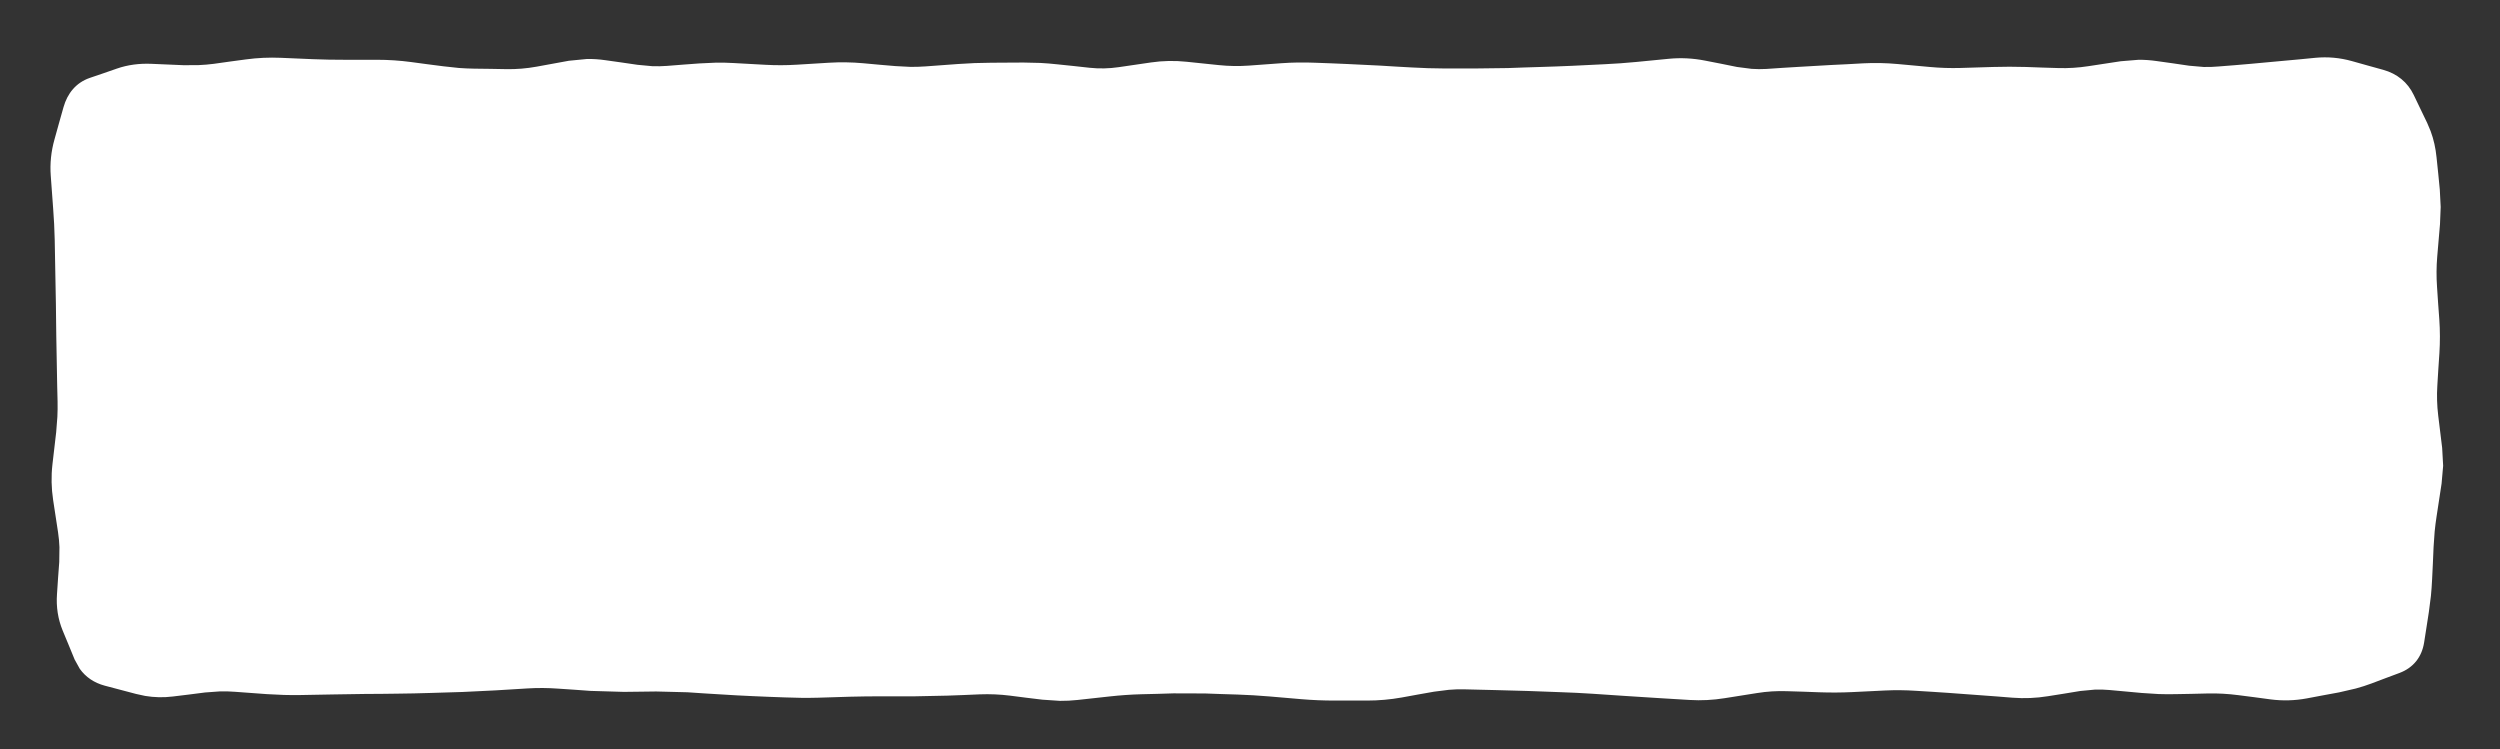 <svg width="297" height="89" viewBox="0 0 297 89" fill="none" xmlns="http://www.w3.org/2000/svg">
<rect x="0" y="0" width="297" height="89" fill="#333333" stroke="none"/>
<path d="M8 17C8 12.582 11.582 9 16 9H280C284.418 9 288 12.582 288 17V73C288 77.418 284.418 81 280 81H16C11.582 81 8 77.418 8 73V17Z" fill="white"/>
<path d="M275.059 6.867C276.523 6.727 277.971 6.856 279.395 7.254L281.27 7.781L283.133 8.297C284.771 8.755 286.026 9.763 286.754 11.285L287.551 12.949L288.348 14.602L288.758 15.574C289.126 16.563 289.354 17.607 289.461 18.691L289.66 20.602L289.848 22.523L289.953 24.586L289.871 26.637L289.543 30.48C289.441 31.683 289.436 32.887 289.52 34.09L289.648 36.012L289.789 37.934C289.882 39.277 289.885 40.621 289.801 41.965L289.672 43.887L289.555 45.809C289.48 46.995 289.515 48.183 289.66 49.371L290.129 53.215L290.246 55.336L290.059 57.457L289.473 61.301C289.378 61.914 289.299 62.528 289.238 63.141L289.109 64.981L289.027 66.902L288.934 68.824C288.904 69.489 288.857 70.145 288.793 70.793L288.547 72.715L288.266 74.531L287.984 76.336C287.712 78.058 286.702 79.332 285.066 79.945L283.402 80.566L281.727 81.199C281.126 81.425 280.504 81.622 279.863 81.797L277.883 82.254L275.973 82.606L274.051 82.969C272.618 83.235 271.175 83.274 269.738 83.086L267.816 82.828L265.895 82.582C264.691 82.425 263.487 82.357 262.285 82.383L260.363 82.43L258.441 82.465C257.773 82.479 257.105 82.477 256.438 82.453L254.434 82.324L252.512 82.148L250.602 81.973C250.025 81.919 249.444 81.906 248.867 81.926L247.133 82.09L245.211 82.406L243.289 82.711C241.894 82.937 240.493 82.996 239.094 82.887L237.172 82.734L231.441 82.312L229.52 82.184L227.598 82.066C226.375 81.986 225.152 81.972 223.93 82.031L220.086 82.219C218.766 82.283 217.445 82.289 216.125 82.242L214.203 82.172L212.281 82.113C211.1 82.071 209.915 82.145 208.73 82.336L204.887 82.945C203.502 83.168 202.115 83.24 200.727 83.156L196.883 82.922L193.039 82.676L189.195 82.418C187.931 82.333 186.662 82.275 185.398 82.231L183.477 82.16L181.566 82.09C180.293 82.045 179.008 82.013 177.734 81.984L175.824 81.938L173.902 81.891C173.314 81.877 172.723 81.903 172.133 81.949L170.363 82.172L168.441 82.512L166.52 82.863C165.155 83.107 163.787 83.225 162.418 83.227H158.574C157.252 83.227 155.924 83.175 154.602 83.062L152.691 82.898L150.77 82.734C149.516 82.628 148.261 82.553 147.008 82.512L145.086 82.453L143.164 82.383L139.414 82.371L137.492 82.43L135.57 82.477C134.333 82.51 133.094 82.599 131.855 82.734L128.012 83.156C127.317 83.232 126.621 83.267 125.926 83.262L123.828 83.121L121.906 82.887L119.984 82.641C118.788 82.493 117.593 82.442 116.398 82.488L114.477 82.57L112.555 82.641L108.652 82.723H104.809C103.545 82.722 102.275 82.733 101.012 82.769L99.102 82.828L97.18 82.887C95.864 82.925 94.546 82.907 93.231 82.852L91.309 82.781L89.387 82.699C88.098 82.645 86.809 82.571 85.519 82.488L83.598 82.371L81.676 82.242L77.949 82.148L76.039 82.172L74.117 82.195L70.144 82.078L68.223 81.938L66.301 81.809C65.09 81.721 63.879 81.71 62.668 81.785L58.824 82.019L54.945 82.207L51.102 82.324C49.81 82.365 48.514 82.394 47.223 82.406L45.312 82.43L43.391 82.441L39.559 82.5L37.637 82.535L35.727 82.57C35.064 82.583 34.397 82.576 33.734 82.559L31.742 82.465L29.82 82.324L27.91 82.184C27.318 82.14 26.721 82.122 26.129 82.137L24.359 82.266L22.438 82.512L20.516 82.746C19.415 82.882 18.324 82.855 17.246 82.676L16.168 82.441L12.441 81.457C11.187 81.122 10.181 80.442 9.477 79.453L8.867 78.352L8.164 76.641L7.449 74.918C6.884 73.549 6.664 72.097 6.77 70.594L6.898 68.672L7.039 66.762L7.062 65.004C7.039 64.419 6.987 63.832 6.898 63.246L6.312 59.402C6.099 57.994 6.07 56.582 6.23 55.172L6.676 51.328L6.816 49.512C6.844 48.906 6.853 48.301 6.84 47.695L6.793 45.773L6.758 43.852L6.688 39.996L6.664 38.086L6.641 36.164C6.623 34.888 6.595 33.609 6.57 32.332L6.5 28.488C6.475 27.238 6.407 25.989 6.312 24.738L6.031 20.895C5.921 19.434 6.071 17.982 6.477 16.547L7.004 14.648L7.543 12.738C8.011 11.081 9.04 9.819 10.66 9.258L12.277 8.707L13.895 8.145C15.171 7.703 16.54 7.522 17.984 7.582L21.828 7.746L23.609 7.734C24.206 7.707 24.805 7.663 25.402 7.582L27.324 7.312L29.234 7.055C30.601 6.87 31.979 6.81 33.348 6.867L35.258 6.949L37.18 7.031C38.439 7.084 39.706 7.102 40.965 7.102H44.797C46.144 7.101 47.495 7.192 48.84 7.371L50.762 7.629L52.672 7.875L54.512 8.074C55.121 8.119 55.731 8.147 56.34 8.156L58.262 8.18L60.184 8.215C61.364 8.233 62.549 8.137 63.734 7.922L67.578 7.219L69.734 7.008C70.453 6.995 71.172 7.044 71.891 7.148L73.812 7.418L75.734 7.699L77.492 7.863C78.077 7.883 78.665 7.873 79.25 7.828L81.172 7.676L83.082 7.535L85.109 7.441C85.78 7.434 86.454 7.451 87.125 7.488L89.047 7.594L90.957 7.699C92.178 7.766 93.404 7.762 94.625 7.688L98.469 7.453C99.824 7.37 101.18 7.39 102.535 7.512L104.457 7.688L106.379 7.852L108.172 7.945C108.769 7.95 109.367 7.931 109.965 7.887L113.809 7.605C115.123 7.509 116.443 7.459 117.758 7.453L119.68 7.441L121.59 7.43L123.594 7.477C124.262 7.511 124.93 7.569 125.598 7.641L127.52 7.84L129.441 8.051C130.593 8.174 131.745 8.149 132.898 7.98L136.742 7.418C138.145 7.213 139.556 7.189 140.961 7.336L142.871 7.535L144.793 7.734C145.984 7.859 147.177 7.879 148.367 7.793L152.211 7.512C153.547 7.415 154.883 7.398 156.219 7.453L158.141 7.523L160.062 7.605C161.35 7.659 162.642 7.719 163.93 7.793L165.84 7.91L167.762 8.016C169.014 8.087 170.271 8.13 171.523 8.133H175.367L179.152 8.086L181.074 8.016L182.996 7.957C184.266 7.917 185.535 7.876 186.805 7.816L190.648 7.629C191.902 7.57 193.156 7.481 194.41 7.359L198.254 6.984C199.681 6.846 201.11 6.916 202.531 7.195L204.453 7.57L206.363 7.957L208.098 8.18C208.675 8.219 209.256 8.227 209.832 8.191L211.742 8.062L213.664 7.945L217.52 7.723L219.441 7.629L221.363 7.523C222.714 7.453 224.067 7.482 225.418 7.605L229.262 7.957C230.48 8.068 231.7 8.11 232.918 8.074L236.762 7.957C238.07 7.919 239.379 7.916 240.688 7.957L242.609 8.027L244.531 8.086C245.717 8.123 246.905 8.046 248.094 7.863L251.938 7.277L254.07 7.102C254.785 7.098 255.501 7.151 256.215 7.254L258.137 7.523L260.059 7.805L261.805 7.957C262.387 7.974 262.969 7.948 263.551 7.898L265.473 7.746L267.395 7.582L271.215 7.23L273.137 7.055L275.059 6.867ZM275.34 9.855L273.418 10.031L271.508 10.219L267.652 10.57L263.809 10.898C262.414 11.017 261.017 10.969 259.625 10.77L257.703 10.5L255.781 10.219C255.215 10.138 254.648 10.098 254.082 10.102L252.383 10.242L250.473 10.535L248.551 10.828C247.182 11.039 245.809 11.128 244.438 11.086L242.516 11.016L240.594 10.957C239.344 10.918 238.094 10.921 236.844 10.957L233 11.074C231.661 11.113 230.319 11.067 228.98 10.945L227.059 10.77L225.148 10.594C223.939 10.483 222.724 10.461 221.516 10.523L219.594 10.617L217.672 10.723L213.852 10.945L210.008 11.18C209.304 11.223 208.601 11.227 207.898 11.18L205.789 10.898L201.945 10.148C200.808 9.925 199.678 9.863 198.547 9.973L194.703 10.348C193.399 10.474 192.093 10.567 190.789 10.629L188.867 10.723L186.945 10.805C185.66 10.865 184.375 10.917 183.09 10.957L179.246 11.074L175.355 11.133H171.512C170.207 11.13 168.902 11.09 167.598 11.016L165.676 10.898L163.754 10.793C162.482 10.72 161.206 10.658 159.934 10.605L158.023 10.523L156.102 10.441C154.88 10.391 153.655 10.411 152.434 10.5L148.59 10.781C147.223 10.881 145.855 10.854 144.488 10.711L140.645 10.312C139.489 10.192 138.333 10.213 137.176 10.383L133.332 10.945C131.931 11.15 130.528 11.177 129.125 11.027L127.203 10.828L125.281 10.617C124.668 10.552 124.054 10.508 123.441 10.477L121.602 10.43L119.691 10.441L117.77 10.453C116.525 10.458 115.276 10.502 114.031 10.594L110.188 10.875C109.508 10.925 108.828 10.951 108.148 10.945L106.109 10.84L104.188 10.676L102.266 10.5C101.062 10.392 99.859 10.368 98.656 10.441L96.734 10.57L94.812 10.688C93.475 10.77 92.131 10.773 90.793 10.699L88.883 10.594L86.961 10.488C86.353 10.455 85.741 10.435 85.133 10.441L83.316 10.523L81.394 10.664L79.473 10.816C78.777 10.869 78.082 10.876 77.387 10.852L75.301 10.676L73.379 10.395L71.469 10.113C70.907 10.032 70.342 9.997 69.781 10.008L68.106 10.172L66.184 10.523L64.262 10.863C62.889 11.112 61.514 11.236 60.137 11.215L58.215 11.18L56.293 11.156C54.956 11.135 53.62 11.029 52.285 10.852L50.363 10.594L48.441 10.348C47.227 10.186 46.01 10.101 44.797 10.102H40.965C39.665 10.102 38.362 10.073 37.062 10.02L35.141 9.949L33.219 9.867C32.622 9.842 32.023 9.839 31.426 9.867L29.645 10.031L25.801 10.547C24.435 10.731 23.067 10.792 21.699 10.734L19.777 10.664L17.855 10.582C16.741 10.536 15.747 10.676 14.867 10.98L13.25 11.543L11.633 12.094C11.097 12.28 10.686 12.677 10.438 13.559L9.898 15.457L9.359 17.367C9.048 18.472 8.936 19.573 9.02 20.672L9.16 22.582L9.312 24.504C9.412 25.811 9.474 27.122 9.5 28.43L9.641 36.117L9.688 39.961C9.705 41.237 9.731 42.517 9.758 43.793L9.793 45.715L9.84 47.625C9.854 48.3 9.848 48.978 9.816 49.652L9.652 51.668L9.43 53.59L9.219 55.512C9.088 56.66 9.103 57.807 9.277 58.957L9.863 62.801C10.073 64.186 10.125 65.573 10.027 66.961L9.898 68.883L9.758 70.805C9.684 71.861 9.845 72.844 10.227 73.769L10.941 75.492L11.645 77.215L11.902 77.684C12.195 78.108 12.611 78.389 13.215 78.551L15.078 79.055L16.941 79.547L18.535 79.816C19.069 79.853 19.609 79.837 20.152 79.769L22.074 79.535L23.996 79.289L26.059 79.137C26.746 79.12 27.434 79.133 28.121 79.184L31.965 79.465L35.668 79.57L39.512 79.5L43.355 79.441L45.277 79.43L47.199 79.406C48.468 79.394 49.739 79.364 51.008 79.324L54.852 79.207L58.637 79.031L60.559 78.914L62.48 78.785C63.828 78.701 65.177 78.711 66.523 78.809L70.367 79.09L74.07 79.195L77.914 79.148L81.875 79.254L83.785 79.371L85.707 79.5C86.975 79.581 88.247 79.646 89.516 79.699L93.359 79.863C94.602 79.915 95.844 79.922 97.086 79.887L100.93 79.769C102.224 79.732 103.526 79.722 104.82 79.723H108.652L112.438 79.641L116.281 79.5H118.32C119 79.529 119.68 79.58 120.359 79.664L122.281 79.91L124.203 80.144L125.949 80.262C126.53 80.266 127.115 80.231 127.695 80.168L129.605 79.957L131.527 79.746C132.846 79.602 134.169 79.513 135.488 79.477L137.41 79.43L139.332 79.371L143.27 79.383L145.18 79.453L147.102 79.512C148.406 79.555 149.712 79.636 151.016 79.746L154.859 80.074C156.097 80.179 157.337 80.227 158.574 80.227H162.418C163.607 80.225 164.799 80.123 165.992 79.91L167.914 79.559L169.836 79.219L171.898 78.949C172.588 78.895 173.282 78.875 173.973 78.891L175.883 78.938L177.805 78.984C179.091 79.013 180.386 79.045 181.672 79.09L183.582 79.16L185.504 79.231C186.8 79.276 188.099 79.343 189.395 79.43L193.238 79.688L197.07 79.934L198.98 80.051L200.902 80.156C202.071 80.227 203.246 80.181 204.418 79.992L206.34 79.676L208.262 79.371L210.324 79.137C211.011 79.094 211.699 79.089 212.387 79.113L214.309 79.184L216.23 79.242C217.467 79.286 218.708 79.279 219.945 79.219L221.855 79.125L223.777 79.031C225.114 78.966 226.46 78.979 227.797 79.066L229.707 79.195L231.629 79.324C232.915 79.408 234.21 79.493 235.496 79.594L237.406 79.746L239.328 79.898C240.486 79.989 241.648 79.945 242.809 79.758L246.652 79.125L248.762 78.926C249.465 78.901 250.168 78.919 250.871 78.984L254.715 79.336C255.937 79.449 257.161 79.491 258.383 79.465L260.305 79.43L262.227 79.383C263.581 79.354 264.94 79.429 266.293 79.606L268.203 79.852L270.125 80.109C271.248 80.256 272.373 80.225 273.5 80.016L275.422 79.652L277.344 79.301L279.078 78.902C279.632 78.751 280.162 78.578 280.672 78.387L282.348 77.766L284.012 77.133C284.602 76.911 284.91 76.558 285.02 75.867L285.301 74.062L285.594 72.246L285.816 70.5C285.875 69.906 285.918 69.298 285.945 68.684L286.027 66.762L286.109 64.852L286.25 62.848C286.316 62.18 286.405 61.511 286.508 60.844L287.094 57L287.246 55.289L287.152 53.578L286.684 49.734C286.516 48.364 286.48 46.993 286.566 45.621L286.801 41.777C286.877 40.564 286.874 39.346 286.789 38.133L286.66 36.223L286.52 34.301C286.425 32.944 286.439 31.579 286.555 30.223L286.719 28.301L286.883 26.391L286.953 24.598L286.859 22.816L286.672 20.906L286.484 18.984C286.43 18.428 286.332 17.891 286.191 17.379L285.641 15.902L284.047 12.574C283.716 11.883 283.189 11.431 282.336 11.191L280.461 10.664L278.586 10.148C278.049 9.998 277.511 9.892 276.969 9.844L275.34 9.855Z" fill="white"/>
</svg>
